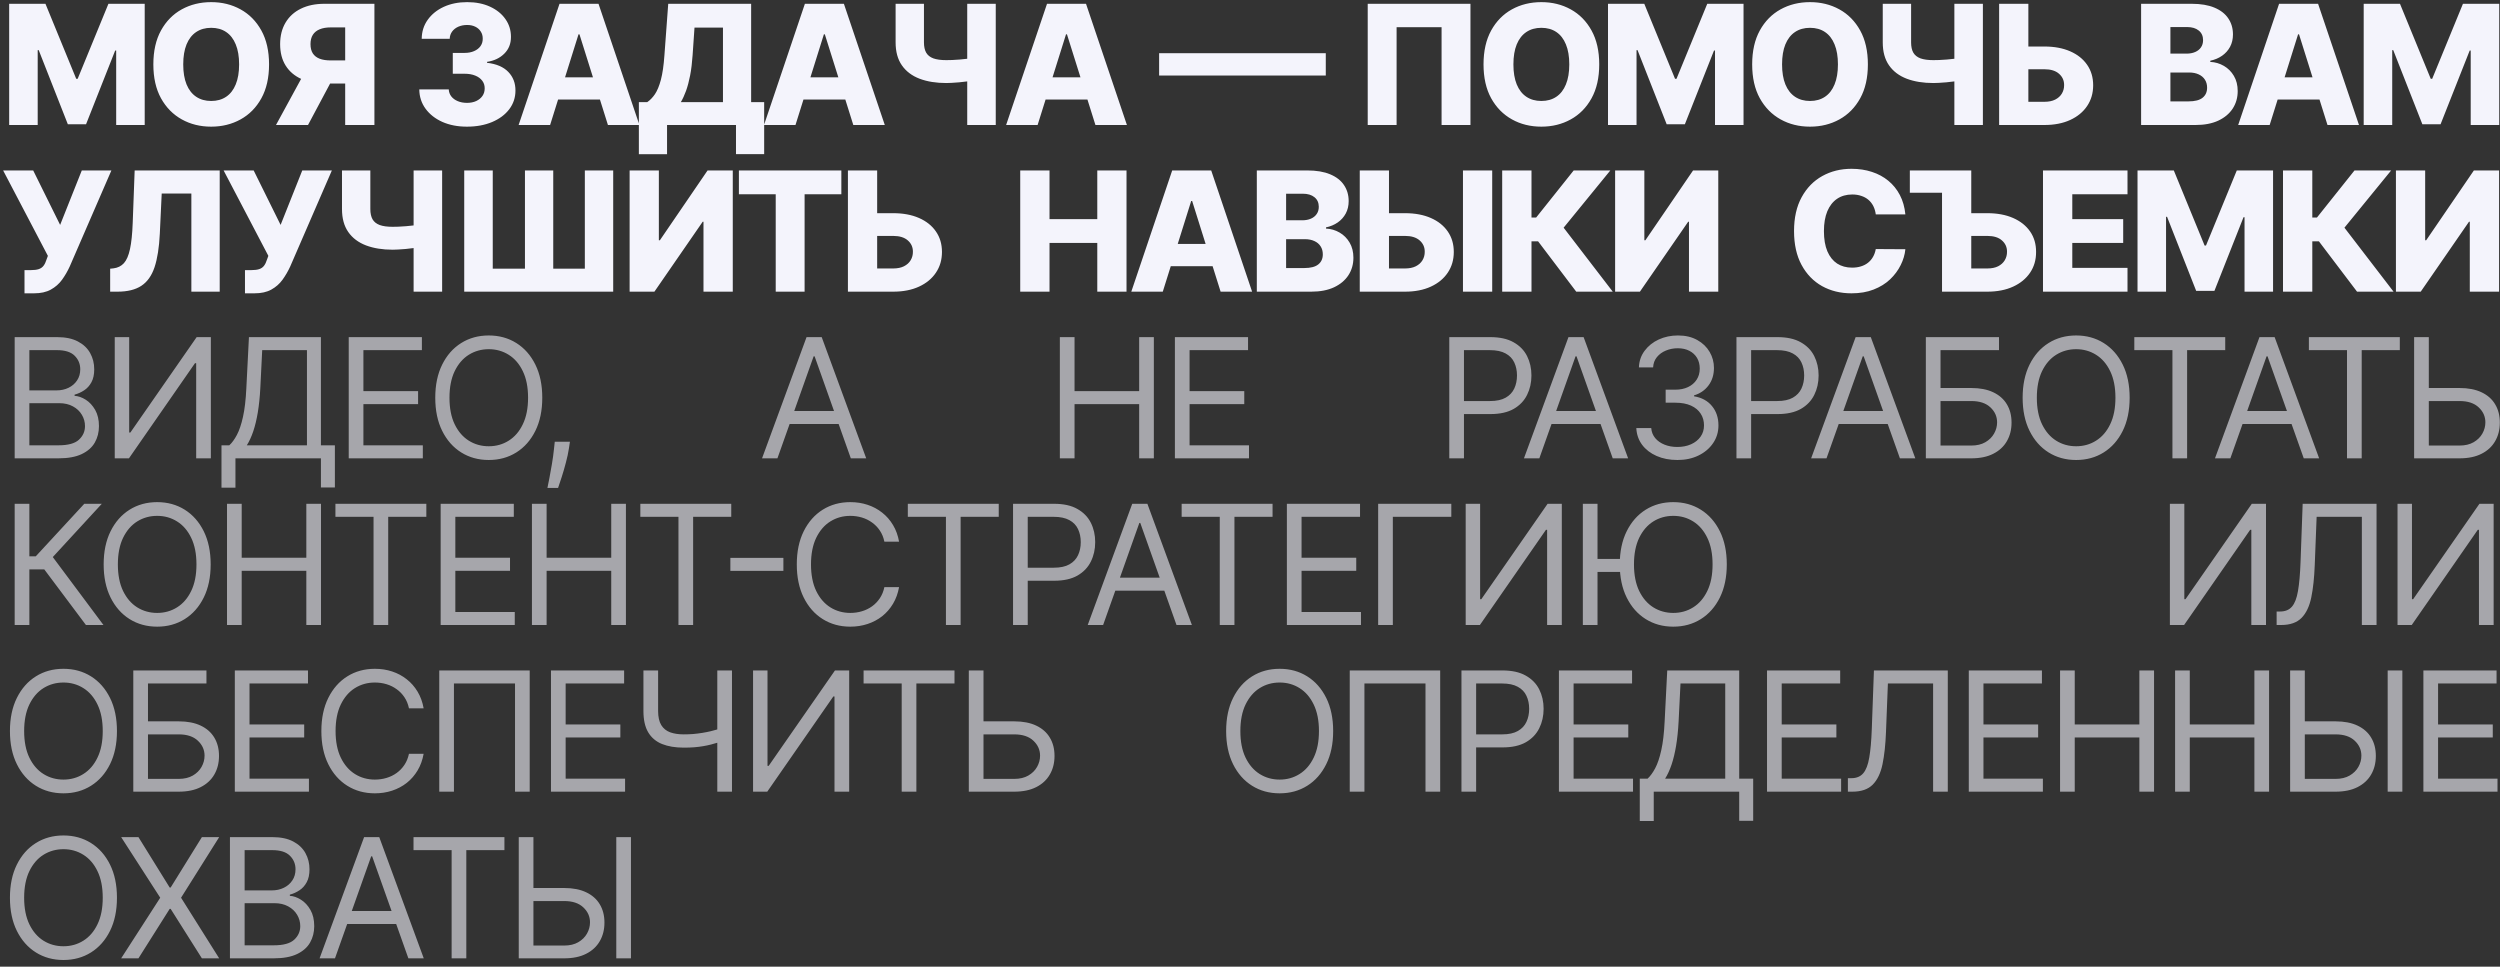 <?xml version="1.0" encoding="UTF-8"?> <svg xmlns="http://www.w3.org/2000/svg" width="300" height="116" viewBox="0 0 300 116" fill="none"><rect x="0" y="0" width="300" height="116" fill="#333333" stroke="none"/><path d="M1.101 0.455H5.455L9.148 9.46H9.318L13.011 0.455H17.365V15H13.942V6.065H13.821L10.327 14.908H8.139L4.645 6.016H4.524V15H1.101V0.455ZM32.287 7.727C32.287 9.328 31.979 10.684 31.363 11.797C30.748 12.91 29.914 13.755 28.863 14.332C27.817 14.91 26.643 15.199 25.341 15.199C24.034 15.199 22.857 14.908 21.811 14.325C20.764 13.743 19.933 12.898 19.318 11.79C18.707 10.677 18.402 9.323 18.402 7.727C18.402 6.127 18.707 4.77 19.318 3.658C19.933 2.545 20.764 1.7 21.811 1.122C22.857 0.545 24.034 0.256 25.341 0.256C26.643 0.256 27.817 0.545 28.863 1.122C29.914 1.7 30.748 2.545 31.363 3.658C31.979 4.77 32.287 6.127 32.287 7.727ZM28.693 7.727C28.693 6.78 28.558 5.98 28.288 5.327C28.023 4.673 27.639 4.178 27.137 3.842C26.64 3.506 26.041 3.338 25.341 3.338C24.645 3.338 24.046 3.506 23.544 3.842C23.042 4.178 22.656 4.673 22.386 5.327C22.121 5.98 21.988 6.78 21.988 7.727C21.988 8.674 22.121 9.474 22.386 10.128C22.656 10.781 23.042 11.276 23.544 11.612C24.046 11.948 24.645 12.117 25.341 12.117C26.041 12.117 26.64 11.948 27.137 11.612C27.639 11.276 28.023 10.781 28.288 10.128C28.558 9.474 28.693 8.674 28.693 7.727ZM44.93 15H41.422V3.288H39.689C39.163 3.288 38.72 3.364 38.36 3.516C38.001 3.662 37.726 3.885 37.537 4.183C37.352 4.477 37.26 4.848 37.26 5.298C37.26 5.748 37.352 6.117 37.537 6.406C37.721 6.69 37.993 6.903 38.353 7.045C38.718 7.183 39.161 7.251 39.681 7.251H42.828V10.021H39.035C37.927 10.021 36.966 9.839 36.152 9.474C35.342 9.105 34.717 8.57 34.277 7.869C33.836 7.164 33.616 6.307 33.616 5.298C33.616 4.304 33.832 3.445 34.262 2.72C34.693 1.991 35.306 1.432 36.102 1.044C36.897 0.651 37.84 0.455 38.929 0.455H44.93V15ZM36.741 8.352H40.505L36.961 15H33.119L36.741 8.352ZM56.031 15.199C54.923 15.199 53.941 15.009 53.084 14.631C52.231 14.247 51.559 13.719 51.066 13.047C50.574 12.374 50.323 11.6 50.314 10.724H53.85C53.865 11.042 53.967 11.323 54.156 11.57C54.345 11.811 54.603 12.001 54.93 12.138C55.257 12.275 55.628 12.344 56.045 12.344C56.462 12.344 56.829 12.27 57.146 12.124C57.468 11.972 57.719 11.766 57.899 11.506C58.079 11.241 58.166 10.938 58.162 10.597C58.166 10.256 58.069 9.953 57.87 9.688C57.672 9.422 57.39 9.216 57.025 9.07C56.665 8.923 56.239 8.849 55.747 8.849H54.334V6.349H55.747C56.178 6.349 56.556 6.278 56.883 6.136C57.215 5.994 57.473 5.795 57.657 5.54C57.842 5.279 57.932 4.981 57.927 4.645C57.932 4.318 57.854 4.032 57.693 3.786C57.537 3.535 57.316 3.34 57.032 3.203C56.753 3.066 56.429 2.997 56.059 2.997C55.671 2.997 55.318 3.066 55.001 3.203C54.689 3.34 54.44 3.535 54.255 3.786C54.071 4.036 53.974 4.328 53.964 4.659H50.605C50.614 3.793 50.856 3.03 51.329 2.372C51.803 1.709 52.447 1.191 53.261 0.817C54.08 0.443 55.013 0.256 56.059 0.256C57.101 0.256 58.017 0.438 58.808 0.803C59.599 1.167 60.214 1.664 60.654 2.294C61.095 2.919 61.315 3.627 61.315 4.418C61.32 5.237 61.052 5.911 60.512 6.442C59.977 6.972 59.288 7.299 58.446 7.422V7.536C59.573 7.668 60.422 8.033 60.995 8.629C61.573 9.226 61.859 9.972 61.855 10.867C61.855 11.709 61.606 12.457 61.109 13.111C60.617 13.759 59.93 14.271 59.049 14.645C58.173 15.014 57.167 15.199 56.031 15.199ZM66.013 15H62.234L67.142 0.455H71.822L76.73 15H72.952L69.535 4.119H69.422L66.013 15ZM65.508 9.276H73.406V11.946H65.508V9.276ZM76.664 18.501V12.258H77.665C78.002 12.031 78.309 11.714 78.589 11.307C78.868 10.895 79.107 10.317 79.306 9.574C79.505 8.826 79.647 7.839 79.732 6.612L80.187 0.455H90.137V12.258H91.7V18.494H88.319V15H80.045V18.501H76.664ZM81.7 12.258H86.756V3.31H83.34L83.113 6.612C83.051 7.536 82.952 8.35 82.815 9.055C82.677 9.761 82.514 10.376 82.325 10.902C82.135 11.423 81.927 11.875 81.7 12.258ZM95.458 15H91.68L96.587 0.455H101.268L106.175 15H102.397L98.981 4.119H98.867L95.458 15ZM94.954 9.276H102.852V11.946H94.954V9.276ZM107.473 0.455H110.875V5.085C110.875 5.592 110.963 6.001 111.138 6.314C111.318 6.626 111.604 6.856 111.997 7.003C112.39 7.145 112.909 7.216 113.553 7.216C113.728 7.216 113.96 7.211 114.249 7.202C114.537 7.188 114.84 7.169 115.158 7.145C115.48 7.121 115.778 7.09 116.053 7.053C116.332 7.015 116.55 6.972 116.706 6.925V9.631C116.54 9.683 116.313 9.73 116.024 9.773C115.735 9.815 115.428 9.851 115.101 9.879C114.774 9.908 114.471 9.929 114.192 9.943C113.912 9.957 113.699 9.964 113.553 9.964C112.331 9.964 111.263 9.792 110.349 9.446C109.436 9.096 108.728 8.561 108.226 7.841C107.724 7.121 107.473 6.203 107.473 5.085V0.455ZM116.067 0.455H119.49V15H116.067V0.455ZM124.513 15H120.734L125.642 0.455H130.322L135.23 15H131.452L128.036 4.119H127.922L124.513 15ZM124.009 9.276H131.906V11.946H124.009V9.276ZM159.094 6.385V9.062H139.094V6.385H159.094ZM176.455 0.455V15H172.989V3.267H167.592V15H164.126V0.455H176.455ZM191.908 7.727C191.908 9.328 191.6 10.684 190.984 11.797C190.369 12.91 189.536 13.755 188.484 14.332C187.438 14.91 186.264 15.199 184.962 15.199C183.655 15.199 182.478 14.908 181.432 14.325C180.385 13.743 179.554 12.898 178.939 11.79C178.328 10.677 178.023 9.323 178.023 7.727C178.023 6.127 178.328 4.77 178.939 3.658C179.554 2.545 180.385 1.7 181.432 1.122C182.478 0.545 183.655 0.256 184.962 0.256C186.264 0.256 187.438 0.545 188.484 1.122C189.536 1.7 190.369 2.545 190.984 3.658C191.6 4.77 191.908 6.127 191.908 7.727ZM188.314 7.727C188.314 6.78 188.179 5.98 187.909 5.327C187.644 4.673 187.26 4.178 186.759 3.842C186.261 3.506 185.662 3.338 184.962 3.338C184.266 3.338 183.667 3.506 183.165 3.842C182.663 4.178 182.277 4.673 182.007 5.327C181.742 5.98 181.609 6.78 181.609 7.727C181.609 8.674 181.742 9.474 182.007 10.128C182.277 10.781 182.663 11.276 183.165 11.612C183.667 11.948 184.266 12.117 184.962 12.117C185.662 12.117 186.261 11.948 186.759 11.612C187.26 11.276 187.644 10.781 187.909 10.128C188.179 9.474 188.314 8.674 188.314 7.727ZM192.96 0.455H197.314L201.007 9.46H201.178L204.871 0.455H209.224V15H205.801V6.065H205.68L202.186 14.908H199.999L196.504 6.016H196.384V15H192.96V0.455ZM224.146 7.727C224.146 9.328 223.838 10.684 223.223 11.797C222.607 12.91 221.774 13.755 220.723 14.332C219.676 14.91 218.502 15.199 217.2 15.199C215.893 15.199 214.717 14.908 213.67 14.325C212.624 13.743 211.793 12.898 211.177 11.79C210.566 10.677 210.261 9.323 210.261 7.727C210.261 6.127 210.566 4.77 211.177 3.658C211.793 2.545 212.624 1.7 213.67 1.122C214.717 0.545 215.893 0.256 217.2 0.256C218.502 0.256 219.676 0.545 220.723 1.122C221.774 1.7 222.607 2.545 223.223 3.658C223.838 4.77 224.146 6.127 224.146 7.727ZM220.552 7.727C220.552 6.78 220.417 5.98 220.147 5.327C219.882 4.673 219.499 4.178 218.997 3.842C218.5 3.506 217.901 3.338 217.2 3.338C216.504 3.338 215.905 3.506 215.403 3.842C214.901 4.178 214.515 4.673 214.245 5.327C213.98 5.98 213.848 6.78 213.848 7.727C213.848 8.674 213.98 9.474 214.245 10.128C214.515 10.781 214.901 11.276 215.403 11.612C215.905 11.948 216.504 12.117 217.2 12.117C217.901 12.117 218.5 11.948 218.997 11.612C219.499 11.276 219.882 10.781 220.147 10.128C220.417 9.474 220.552 8.674 220.552 7.727ZM225.93 0.455H229.332V5.085C229.332 5.592 229.42 6.001 229.595 6.314C229.775 6.626 230.061 6.856 230.454 7.003C230.847 7.145 231.366 7.216 232.01 7.216C232.185 7.216 232.417 7.211 232.706 7.202C232.994 7.188 233.297 7.169 233.615 7.145C233.937 7.121 234.235 7.09 234.51 7.053C234.789 7.015 235.007 6.972 235.163 6.925V9.631C234.997 9.683 234.77 9.73 234.481 9.773C234.192 9.815 233.885 9.851 233.558 9.879C233.231 9.908 232.928 9.929 232.649 9.943C232.369 9.957 232.156 9.964 232.01 9.964C230.788 9.964 229.72 9.792 228.806 9.446C227.893 9.096 227.185 8.561 226.683 7.841C226.181 7.121 225.93 6.203 225.93 5.085V0.455ZM234.524 0.455H237.947V15H234.524V0.455ZM242.089 5.582H245.328C246.516 5.582 247.548 5.774 248.424 6.158C249.3 6.541 249.977 7.081 250.456 7.777C250.939 8.473 251.18 9.292 251.18 10.234C251.18 11.177 250.939 12.005 250.456 12.72C249.977 13.435 249.3 13.994 248.424 14.396C247.548 14.799 246.516 15 245.328 15H239.895V0.455H243.403V12.216H245.328C245.839 12.216 246.27 12.128 246.62 11.953C246.975 11.773 247.243 11.532 247.423 11.229C247.608 10.921 247.698 10.58 247.693 10.206C247.698 9.666 247.496 9.216 247.089 8.857C246.682 8.492 246.095 8.31 245.328 8.31H242.089V5.582ZM256.933 15V0.455H262.998C264.087 0.455 264.999 0.608 265.733 0.916C266.471 1.224 267.025 1.655 267.395 2.209C267.769 2.763 267.956 3.404 267.956 4.134C267.956 4.688 267.84 5.182 267.608 5.618C267.376 6.049 267.056 6.406 266.649 6.69C266.242 6.974 265.77 7.173 265.235 7.287V7.429C265.823 7.457 266.365 7.616 266.862 7.905C267.364 8.194 267.766 8.596 268.069 9.112C268.372 9.624 268.524 10.23 268.524 10.93C268.524 11.712 268.325 12.41 267.927 13.026C267.529 13.636 266.954 14.119 266.201 14.474C265.449 14.825 264.535 15 263.46 15H256.933ZM260.449 12.166H262.622C263.384 12.166 263.945 12.022 264.305 11.733C264.67 11.444 264.852 11.042 264.852 10.526C264.852 10.152 264.764 9.83 264.589 9.56C264.414 9.285 264.165 9.074 263.843 8.928C263.521 8.776 263.136 8.7 262.686 8.7H260.449V12.166ZM260.449 6.435H262.395C262.778 6.435 263.119 6.371 263.417 6.243C263.716 6.115 263.948 5.93 264.113 5.689C264.284 5.447 264.369 5.156 264.369 4.815C264.369 4.328 264.196 3.944 263.85 3.665C263.505 3.385 263.038 3.246 262.451 3.246H260.449V6.435ZM272.36 15H268.582L273.49 0.455H278.17L283.078 15H279.299L275.883 4.119H275.77L272.36 15ZM271.856 9.276H279.754V11.946H271.856V9.276ZM283.644 0.455H287.998L291.691 9.46H291.861L295.554 0.455H299.908V15H296.485V6.065H296.364L292.87 14.908H290.682L287.188 6.016H287.067V15H283.644V0.455ZM2.94 35.199V32.415H3.686C4.089 32.415 4.411 32.374 4.652 32.294C4.898 32.209 5.09 32.074 5.227 31.889C5.369 31.704 5.488 31.458 5.582 31.151L5.746 30.703L0.376 20.454H3.984L7.216 26.989L9.815 20.454H13.367L8.366 31.982C8.106 32.55 7.798 33.08 7.443 33.572C7.088 34.06 6.641 34.453 6.101 34.751C5.566 35.05 4.891 35.199 4.077 35.199H2.94ZM13.219 35V32.244L13.617 32.202C14.128 32.14 14.544 31.934 14.867 31.584C15.188 31.229 15.432 30.665 15.598 29.893C15.768 29.117 15.877 28.068 15.925 26.747L16.159 20.454H26.365V35H22.963V23.224H19.405L19.178 28.04C19.097 29.702 18.886 31.044 18.546 32.067C18.204 33.085 17.677 33.828 16.962 34.297C16.251 34.766 15.297 35 14.099 35H13.219ZM29.397 35.199V32.415H30.143C30.546 32.415 30.867 32.374 31.109 32.294C31.355 32.209 31.547 32.074 31.684 31.889C31.826 31.704 31.945 31.458 32.039 31.151L32.203 30.703L26.834 20.454H30.441L33.673 26.989L36.272 20.454H39.824L34.824 31.982C34.563 32.55 34.255 33.08 33.9 33.572C33.545 34.06 33.098 34.453 32.558 34.751C32.023 35.05 31.348 35.199 30.534 35.199H29.397ZM41.039 20.454H44.441V25.085C44.441 25.592 44.529 26.001 44.704 26.314C44.884 26.626 45.171 26.856 45.564 27.003C45.957 27.145 46.475 27.216 47.119 27.216C47.294 27.216 47.526 27.211 47.815 27.202C48.104 27.188 48.407 27.169 48.724 27.145C49.046 27.121 49.344 27.09 49.619 27.053C49.898 27.015 50.116 26.972 50.272 26.925V29.631C50.107 29.683 49.879 29.73 49.591 29.773C49.302 29.815 48.994 29.851 48.667 29.879C48.341 29.908 48.038 29.929 47.758 29.943C47.479 29.957 47.266 29.965 47.119 29.965C45.897 29.965 44.83 29.792 43.916 29.446C43.002 29.096 42.294 28.561 41.792 27.841C41.29 27.121 41.039 26.203 41.039 25.085V20.454ZM49.633 20.454H53.056V35H49.633V20.454ZM55.707 20.454H59.13V32.244H62.994V20.454H66.389V32.244H70.181V20.454H73.584V35H55.707V20.454ZM75.554 20.454H79.062V28.835H79.183L84.908 20.454H87.933V35H84.418V26.605H84.325L78.53 35H75.554V20.454ZM88.668 23.31V20.454H100.962V23.31H96.552V35H93.086V23.31H88.668ZM103.945 25.582H107.183C108.372 25.582 109.404 25.774 110.28 26.158C111.156 26.541 111.833 27.081 112.311 27.777C112.794 28.473 113.036 29.292 113.036 30.234C113.036 31.177 112.794 32.005 112.311 32.72C111.833 33.435 111.156 33.994 110.28 34.396C109.404 34.799 108.372 35 107.183 35H101.75V20.454H105.259V32.216H107.183C107.695 32.216 108.125 32.128 108.476 31.953C108.831 31.773 109.098 31.532 109.278 31.229C109.463 30.921 109.553 30.58 109.548 30.206C109.553 29.666 109.352 29.216 108.945 28.857C108.537 28.492 107.95 28.31 107.183 28.31H103.945V25.582ZM122.427 35V20.454H125.943V26.293H131.674V20.454H135.183V35H131.674V29.155H125.943V35H122.427ZM139.534 35H135.756L140.664 20.454H145.344L150.252 35H146.473L143.057 24.119H142.943L139.534 35ZM139.03 29.276H146.928V31.946H139.03V29.276ZM150.818 35V20.454H156.883C157.972 20.454 158.883 20.608 159.617 20.916C160.356 21.224 160.91 21.655 161.279 22.209C161.653 22.763 161.84 23.404 161.84 24.134C161.84 24.688 161.724 25.182 161.492 25.618C161.26 26.049 160.941 26.406 160.534 26.69C160.126 26.974 159.655 27.173 159.12 27.287V27.429C159.707 27.457 160.249 27.616 160.747 27.905C161.249 28.194 161.651 28.596 161.954 29.112C162.257 29.624 162.409 30.23 162.409 30.93C162.409 31.712 162.21 32.41 161.812 33.026C161.414 33.636 160.839 34.119 160.086 34.474C159.333 34.825 158.419 35 157.345 35H150.818ZM154.333 32.166H156.507C157.269 32.166 157.83 32.022 158.19 31.733C158.554 31.444 158.737 31.042 158.737 30.526C158.737 30.151 158.649 29.829 158.474 29.56C158.299 29.285 158.05 29.074 157.728 28.928C157.406 28.776 157.02 28.7 156.57 28.7H154.333V32.166ZM154.333 26.435H156.279C156.663 26.435 157.004 26.371 157.302 26.243C157.6 26.115 157.832 25.93 157.998 25.689C158.169 25.447 158.254 25.156 158.254 24.815C158.254 24.328 158.081 23.944 157.735 23.665C157.39 23.385 156.923 23.246 156.336 23.246H154.333V26.435ZM165.365 25.582H168.603C169.792 25.582 170.824 25.774 171.7 26.158C172.576 26.541 173.253 27.081 173.731 27.777C174.214 28.473 174.455 29.292 174.455 30.234C174.455 31.177 174.214 32.005 173.731 32.72C173.253 33.435 172.576 33.994 171.7 34.396C170.824 34.799 169.792 35 168.603 35H163.17V20.454H166.678V32.216H168.603C169.115 32.216 169.545 32.128 169.896 31.953C170.251 31.773 170.518 31.532 170.698 31.229C170.883 30.921 170.973 30.58 170.968 30.206C170.973 29.666 170.772 29.216 170.365 28.857C169.957 28.492 169.37 28.31 168.603 28.31H165.365V25.582ZM179.065 20.454V35H175.556V20.454H179.065ZM189.148 35L184.574 28.963H183.779V35H180.263V20.454H183.779V26.101H184.34L188.843 20.454H193.239L187.635 27.322L193.53 35H189.148ZM193.814 20.454H197.322V28.835H197.443L203.167 20.454H206.193V35H202.677V26.605H202.585L196.79 35H193.814V20.454ZM228.644 25.724H225.093C225.045 25.36 224.948 25.031 224.801 24.737C224.655 24.444 224.461 24.193 224.219 23.984C223.978 23.776 223.691 23.617 223.36 23.509C223.033 23.395 222.671 23.338 222.273 23.338C221.568 23.338 220.959 23.511 220.448 23.857C219.941 24.202 219.551 24.702 219.276 25.355C219.006 26.009 218.871 26.799 218.871 27.727C218.871 28.693 219.008 29.503 219.283 30.156C219.562 30.805 219.953 31.295 220.455 31.626C220.962 31.953 221.56 32.117 222.252 32.117C222.64 32.117 222.993 32.067 223.31 31.967C223.632 31.868 223.914 31.724 224.155 31.534C224.401 31.34 224.603 31.106 224.759 30.831C224.92 30.552 225.031 30.237 225.093 29.886L228.644 29.908C228.582 30.552 228.395 31.186 228.083 31.811C227.775 32.436 227.351 33.007 226.811 33.523C226.272 34.034 225.614 34.441 224.837 34.744C224.065 35.047 223.18 35.199 222.181 35.199C220.864 35.199 219.685 34.91 218.644 34.332C217.607 33.75 216.788 32.903 216.186 31.79C215.585 30.677 215.284 29.323 215.284 27.727C215.284 26.127 215.59 24.77 216.201 23.658C216.811 22.545 217.638 21.7 218.679 21.122C219.721 20.544 220.888 20.256 222.181 20.256C223.061 20.256 223.876 20.379 224.624 20.625C225.372 20.866 226.03 21.222 226.598 21.69C227.167 22.154 227.628 22.725 227.983 23.402C228.338 24.079 228.559 24.853 228.644 25.724ZM229.18 23.132V20.454H234.719V23.132H229.18ZM235.238 25.582H238.477C239.665 25.582 240.697 25.774 241.573 26.158C242.449 26.541 243.129 27.081 243.612 27.777C244.094 28.473 244.334 29.292 244.329 30.234C244.334 31.177 244.094 32.005 243.612 32.72C243.129 33.435 242.449 33.994 241.573 34.396C240.697 34.799 239.665 35 238.477 35H233.043V20.454H236.552V32.216H238.477C238.993 32.216 239.426 32.128 239.776 31.953C240.127 31.773 240.392 31.532 240.572 31.229C240.756 30.921 240.846 30.58 240.842 30.206C240.846 29.666 240.645 29.216 240.238 28.857C239.835 28.492 239.248 28.31 238.477 28.31H235.238V25.582ZM245.159 35V20.454H255.301V23.31H248.675V26.293H254.783V29.155H248.675V32.145H255.301V35H245.159ZM256.503 20.454H260.857L264.55 29.46H264.721L268.414 20.454H272.767V35H269.344V26.065H269.223L265.729 34.908H263.542L260.047 26.016H259.926V35H256.503V20.454ZM282.845 35L278.271 28.963H277.476V35H273.96V20.454H277.476V26.101H278.037L282.54 20.454H286.936L281.332 27.322L287.227 35H282.845ZM287.511 20.454H291.02V28.835H291.14L296.865 20.454H299.89V35H296.375V26.605H296.282L290.487 35H287.511V20.454Z" fill="#F4F4FC"></path><path d="M1.761 55V40.455H6.847C7.86 40.455 8.696 40.63 9.354 40.98C10.012 41.326 10.502 41.792 10.824 42.379C11.146 42.962 11.307 43.608 11.307 44.318C11.307 44.943 11.195 45.459 10.973 45.867C10.755 46.274 10.466 46.596 10.107 46.832C9.751 47.069 9.366 47.244 8.949 47.358V47.5C9.394 47.528 9.841 47.685 10.291 47.969C10.741 48.253 11.117 48.66 11.421 49.19C11.723 49.721 11.875 50.369 11.875 51.136C11.875 51.865 11.709 52.521 11.378 53.104C11.046 53.686 10.523 54.148 9.808 54.489C9.093 54.83 8.163 55 7.017 55H1.761ZM3.523 53.438H7.017C8.168 53.438 8.984 53.215 9.467 52.77C9.955 52.32 10.199 51.776 10.199 51.136C10.199 50.644 10.073 50.189 9.822 49.773C9.572 49.351 9.214 49.015 8.75 48.764C8.286 48.508 7.737 48.381 7.102 48.381H3.523V53.438ZM3.523 46.847H6.79C7.32 46.847 7.798 46.742 8.224 46.534C8.655 46.326 8.996 46.032 9.247 45.653C9.503 45.275 9.631 44.83 9.631 44.318C9.631 43.679 9.408 43.137 8.963 42.692C8.518 42.242 7.812 42.017 6.847 42.017H3.523V46.847ZM13.769 40.455H15.502V51.903H15.644L23.599 40.455H25.303V55H23.542V43.58H23.4L15.474 55H13.769V40.455ZM26.578 58.523V53.438H27.515C27.837 53.144 28.14 52.73 28.424 52.195C28.713 51.655 28.957 50.935 29.156 50.035C29.36 49.131 29.494 47.983 29.561 46.591L29.873 40.455H38.51V53.438H40.186V58.494H38.51V55H28.254V58.523H26.578ZM29.617 53.438H36.834V42.017H31.464L31.237 46.591C31.18 47.651 31.081 48.613 30.939 49.474C30.797 50.331 30.614 51.091 30.392 51.754C30.169 52.412 29.911 52.974 29.617 53.438ZM41.847 55V40.455H50.626V42.017H43.609V46.932H50.171V48.494H43.609V53.438H50.739V55H41.847ZM65.073 47.727C65.073 49.261 64.796 50.587 64.242 51.705C63.688 52.822 62.928 53.684 61.962 54.29C60.996 54.896 59.893 55.199 58.653 55.199C57.412 55.199 56.309 54.896 55.343 54.29C54.377 53.684 53.617 52.822 53.063 51.705C52.509 50.587 52.232 49.261 52.232 47.727C52.232 46.193 52.509 44.867 53.063 43.75C53.617 42.633 54.377 41.771 55.343 41.165C56.309 40.559 57.412 40.256 58.653 40.256C59.893 40.256 60.996 40.559 61.962 41.165C62.928 41.771 63.688 42.633 64.242 43.75C64.796 44.867 65.073 46.193 65.073 47.727ZM63.369 47.727C63.369 46.468 63.158 45.405 62.736 44.538C62.32 43.672 61.754 43.016 61.039 42.571C60.329 42.126 59.533 41.903 58.653 41.903C57.772 41.903 56.974 42.126 56.259 42.571C55.549 43.016 54.983 43.672 54.562 44.538C54.145 45.405 53.937 46.468 53.937 47.727C53.937 48.987 54.145 50.05 54.562 50.916C54.983 51.783 55.549 52.438 56.259 52.883C56.974 53.329 57.772 53.551 58.653 53.551C59.533 53.551 60.329 53.329 61.039 52.883C61.754 52.438 62.32 51.783 62.736 50.916C63.158 50.05 63.369 48.987 63.369 47.727ZM68.39 53.011L68.276 53.778C68.195 54.318 68.072 54.896 67.907 55.511C67.746 56.127 67.578 56.707 67.402 57.251C67.227 57.796 67.083 58.229 66.969 58.551H65.691C65.752 58.248 65.833 57.848 65.932 57.351C66.032 56.854 66.131 56.297 66.231 55.682C66.335 55.071 66.42 54.446 66.486 53.807L66.571 53.011H68.39ZM93.291 55H91.445L96.786 40.455H98.604L103.945 55H102.098L97.752 42.756H97.638L93.291 55ZM93.973 49.318H101.417V50.881H93.973V49.318ZM127.183 55V40.455H128.945V46.932H136.7V40.455H138.462V55H136.7V48.494H128.945V55H127.183ZM140.988 55V40.455H149.766V42.017H142.749V46.932H149.312V48.494H142.749V53.438H149.88V55H140.988ZM173.914 55V40.455H178.828C179.97 40.455 180.902 40.66 181.627 41.072C182.356 41.48 182.896 42.031 183.246 42.727C183.596 43.423 183.772 44.2 183.772 45.057C183.772 45.914 183.596 46.693 183.246 47.394C182.9 48.094 182.365 48.653 181.641 49.07C180.917 49.481 179.989 49.688 178.857 49.688H175.334V48.125H178.8C179.581 48.125 180.209 47.99 180.682 47.72C181.156 47.45 181.499 47.086 181.712 46.626C181.93 46.162 182.039 45.639 182.039 45.057C182.039 44.474 181.93 43.954 181.712 43.494C181.499 43.035 181.153 42.675 180.675 42.415C180.197 42.15 179.562 42.017 178.772 42.017H175.675V55H173.914ZM184.721 55H182.875L188.216 40.455H190.034L195.375 55H193.528L189.181 42.756H189.068L184.721 55ZM185.403 49.318H192.846V50.881H185.403V49.318ZM201.299 55.199C200.362 55.199 199.526 55.038 198.792 54.716C198.063 54.394 197.483 53.947 197.052 53.374C196.626 52.796 196.394 52.126 196.356 51.364H198.146C198.184 51.832 198.345 52.237 198.629 52.578C198.913 52.914 199.285 53.175 199.744 53.359C200.203 53.544 200.712 53.636 201.271 53.636C201.896 53.636 202.45 53.528 202.933 53.31C203.416 53.092 203.795 52.789 204.069 52.401C204.344 52.012 204.481 51.562 204.481 51.051C204.481 50.516 204.349 50.045 204.083 49.638C203.818 49.226 203.43 48.904 202.919 48.672C202.407 48.44 201.782 48.324 201.044 48.324H199.879V46.761H201.044C201.621 46.761 202.128 46.657 202.564 46.449C203.004 46.24 203.347 45.947 203.593 45.568C203.844 45.189 203.97 44.744 203.97 44.233C203.97 43.74 203.861 43.312 203.643 42.947C203.425 42.583 203.118 42.299 202.72 42.095C202.327 41.892 201.863 41.79 201.328 41.79C200.826 41.79 200.352 41.882 199.907 42.067C199.467 42.247 199.107 42.51 198.828 42.855C198.548 43.196 198.397 43.608 198.373 44.091H196.669C196.697 43.329 196.927 42.661 197.358 42.088C197.788 41.51 198.352 41.061 199.048 40.739C199.749 40.417 200.518 40.256 201.356 40.256C202.256 40.256 203.028 40.438 203.672 40.803C204.315 41.162 204.81 41.638 205.156 42.23C205.502 42.822 205.674 43.461 205.674 44.148C205.674 44.967 205.459 45.665 205.028 46.243C204.602 46.821 204.022 47.221 203.288 47.443V47.557C204.207 47.708 204.924 48.099 205.44 48.729C205.956 49.354 206.214 50.128 206.214 51.051C206.214 51.842 205.999 52.552 205.568 53.182C205.142 53.807 204.559 54.299 203.821 54.659C203.082 55.019 202.242 55.199 201.299 55.199ZM208.375 55V40.455H213.289C214.431 40.455 215.363 40.66 216.088 41.072C216.817 41.48 217.357 42.031 217.707 42.727C218.057 43.423 218.233 44.2 218.233 45.057C218.233 45.914 218.057 46.693 217.707 47.394C217.361 48.094 216.826 48.653 216.102 49.07C215.377 49.481 214.449 49.688 213.318 49.688H209.795V48.125H213.261C214.042 48.125 214.67 47.99 215.143 47.72C215.617 47.45 215.96 47.086 216.173 46.626C216.391 46.162 216.5 45.639 216.5 45.057C216.5 44.474 216.391 43.954 216.173 43.494C215.96 43.035 215.614 42.675 215.136 42.415C214.658 42.15 214.023 42.017 213.233 42.017H210.136V55H208.375ZM219.182 55H217.336L222.676 40.455H224.495L229.836 55H227.989L223.642 42.756H223.529L219.182 55ZM219.864 49.318H227.307V50.881H219.864V49.318ZM231.101 55V40.455H239.88V42.017H232.863V46.562H236.556C237.597 46.562 238.476 46.733 239.191 47.074C239.91 47.415 240.455 47.895 240.824 48.516C241.198 49.136 241.385 49.867 241.385 50.71C241.385 51.553 241.198 52.296 240.824 52.94C240.455 53.584 239.91 54.089 239.191 54.453C238.476 54.818 237.597 55 236.556 55H231.101ZM232.863 53.466H236.556C237.219 53.466 237.78 53.333 238.239 53.068C238.703 52.798 239.053 52.453 239.29 52.031C239.532 51.605 239.652 51.155 239.652 50.682C239.652 49.986 239.385 49.387 238.85 48.885C238.315 48.378 237.55 48.125 236.556 48.125H232.863V53.466ZM255.558 47.727C255.558 49.261 255.281 50.587 254.727 51.705C254.173 52.822 253.413 53.684 252.447 54.29C251.481 54.896 250.378 55.199 249.137 55.199C247.897 55.199 246.793 54.896 245.827 54.29C244.862 53.684 244.102 52.822 243.548 51.705C242.994 50.587 242.717 49.261 242.717 47.727C242.717 46.193 242.994 44.867 243.548 43.75C244.102 42.633 244.862 41.771 245.827 41.165C246.793 40.559 247.897 40.256 249.137 40.256C250.378 40.256 251.481 40.559 252.447 41.165C253.413 41.771 254.173 42.633 254.727 43.75C255.281 44.867 255.558 46.193 255.558 47.727ZM253.853 47.727C253.853 46.468 253.642 45.405 253.221 44.538C252.804 43.672 252.238 43.016 251.523 42.571C250.813 42.126 250.018 41.903 249.137 41.903C248.256 41.903 247.459 42.126 246.744 42.571C246.033 43.016 245.468 43.672 245.046 44.538C244.629 45.405 244.421 46.468 244.421 47.727C244.421 48.987 244.629 50.05 245.046 50.916C245.468 51.783 246.033 52.438 246.744 52.883C247.459 53.329 248.256 53.551 249.137 53.551C250.018 53.551 250.813 53.329 251.523 52.883C252.238 52.438 252.804 51.783 253.221 50.916C253.642 50.05 253.853 48.987 253.853 47.727ZM256.118 42.017V40.455H267.027V42.017H262.453V55H260.692V42.017H256.118ZM267.643 55H265.797L271.137 40.455H272.956L278.297 55H276.45L272.103 42.756H271.99L267.643 55ZM268.325 49.318H275.768V50.881H268.325V49.318ZM277.067 42.017V40.455H287.977V42.017H283.403V55H281.641V42.017H277.067ZM291.002 46.562H295.15C296.191 46.562 297.069 46.733 297.784 47.074C298.504 47.415 299.049 47.895 299.418 48.516C299.792 49.136 299.979 49.867 299.979 50.71C299.979 51.553 299.792 52.296 299.418 52.94C299.049 53.584 298.504 54.089 297.784 54.453C297.069 54.818 296.191 55 295.15 55H289.695V40.455H291.456V53.466H295.15C295.812 53.466 296.373 53.333 296.833 53.068C297.297 52.798 297.647 52.453 297.884 52.031C298.125 51.605 298.246 51.155 298.246 50.682C298.246 49.986 297.979 49.387 297.444 48.885C296.908 48.378 296.144 48.125 295.15 48.125H291.002V46.562ZM10.312 75L5.312 68.324H3.523V75H1.761V60.455H3.523V66.761H4.29L10.114 60.455H12.216L6.335 66.847L12.415 75H10.312ZM25.28 67.727C25.28 69.261 25.003 70.587 24.449 71.704C23.895 72.822 23.135 73.684 22.169 74.29C21.203 74.896 20.1 75.199 18.86 75.199C17.619 75.199 16.516 74.896 15.55 74.29C14.584 73.684 13.824 72.822 13.27 71.704C12.716 70.587 12.439 69.261 12.439 67.727C12.439 66.193 12.716 64.867 13.27 63.75C13.824 62.633 14.584 61.771 15.55 61.165C16.516 60.559 17.619 60.256 18.86 60.256C20.1 60.256 21.203 60.559 22.169 61.165C23.135 61.771 23.895 62.633 24.449 63.75C25.003 64.867 25.28 66.193 25.28 67.727ZM23.576 67.727C23.576 66.468 23.365 65.405 22.944 64.538C22.527 63.672 21.961 63.016 21.246 62.571C20.536 62.126 19.74 61.903 18.86 61.903C17.979 61.903 17.181 62.126 16.466 62.571C15.756 63.016 15.19 63.672 14.769 64.538C14.352 65.405 14.144 66.468 14.144 67.727C14.144 68.987 14.352 70.05 14.769 70.916C15.19 71.783 15.756 72.438 16.466 72.883C17.181 73.329 17.979 73.551 18.86 73.551C19.74 73.551 20.536 73.329 21.246 72.883C21.961 72.438 22.527 71.783 22.944 70.916C23.365 70.05 23.576 68.987 23.576 67.727ZM27.242 75V60.455H29.003V66.932H36.759V60.455H38.52V75H36.759V68.494H29.003V75H27.242ZM40.251 62.017V60.455H51.16V62.017H46.586V75H44.825V62.017H40.251ZM52.879 75V60.455H61.657V62.017H54.64V66.932H61.202V68.494H54.64V73.438H61.771V75H52.879ZM63.832 75V60.455H65.593V66.932H73.349V60.455H75.11V75H73.349V68.494H65.593V75H63.832ZM76.841 62.017V60.455H87.75V62.017H83.176V75H81.415V62.017H76.841ZM94.007 66.946V68.508H87.643V66.946H94.007ZM107.888 65H106.126C106.022 64.493 105.84 64.048 105.58 63.665C105.324 63.281 105.011 62.959 104.642 62.699C104.277 62.434 103.873 62.235 103.428 62.102C102.982 61.97 102.518 61.903 102.036 61.903C101.155 61.903 100.357 62.126 99.642 62.571C98.932 63.016 98.366 63.672 97.945 64.538C97.528 65.405 97.32 66.468 97.32 67.727C97.32 68.987 97.528 70.05 97.945 70.916C98.366 71.783 98.932 72.438 99.642 72.883C100.357 73.329 101.155 73.551 102.036 73.551C102.518 73.551 102.982 73.485 103.428 73.352C103.873 73.22 104.277 73.023 104.642 72.763C105.011 72.498 105.324 72.173 105.58 71.79C105.84 71.401 106.022 70.956 106.126 70.454H107.888C107.755 71.198 107.514 71.863 107.163 72.45C106.813 73.037 106.377 73.537 105.857 73.949C105.336 74.356 104.751 74.666 104.102 74.879C103.458 75.092 102.769 75.199 102.036 75.199C100.795 75.199 99.692 74.896 98.726 74.29C97.76 73.684 97 72.822 96.446 71.704C95.892 70.587 95.615 69.261 95.615 67.727C95.615 66.193 95.892 64.867 96.446 63.75C97 62.633 97.76 61.771 98.726 61.165C99.692 60.559 100.795 60.256 102.036 60.256C102.769 60.256 103.458 60.362 104.102 60.575C104.751 60.788 105.336 61.101 105.857 61.513C106.377 61.92 106.813 62.417 107.163 63.004C107.514 63.587 107.755 64.252 107.888 65ZM108.939 62.017V60.455H119.848V62.017H115.274V75H113.512V62.017H108.939ZM121.566 75V60.455H126.481C127.622 60.455 128.555 60.66 129.279 61.072C130.008 61.48 130.548 62.031 130.898 62.727C131.249 63.423 131.424 64.2 131.424 65.057C131.424 65.914 131.249 66.693 130.898 67.394C130.553 68.094 130.018 68.653 129.293 69.07C128.569 69.481 127.641 69.688 126.509 69.688H122.987V68.125H126.452C127.234 68.125 127.861 67.99 128.335 67.72C128.808 67.45 129.151 67.086 129.364 66.626C129.582 66.162 129.691 65.639 129.691 65.057C129.691 64.474 129.582 63.954 129.364 63.494C129.151 63.035 128.806 62.675 128.327 62.415C127.849 62.15 127.215 62.017 126.424 62.017H123.327V75H121.566ZM132.374 75H130.527L135.868 60.455H137.686L143.027 75H141.18L136.834 62.756H136.72L132.374 75ZM133.055 69.318H140.499V70.881H133.055V69.318ZM141.798 62.017V60.455H152.707V62.017H148.133V75H146.372V62.017H141.798ZM154.425 75V60.455H163.204V62.017H156.187V66.932H162.749V68.494H156.187V73.438H163.317V75H154.425ZM174.157 60.455V62.017H167.14V75H165.379V60.455H174.157ZM175.882 60.455H177.615V71.903H177.757L185.712 60.455H187.417V75H185.655V63.58H185.513L177.587 75H175.882V60.455ZM191.702 60.455V75H189.941V60.455H191.702ZM194.877 67.074V68.636H190.424V67.074H194.877ZM207.214 67.727C207.214 69.261 206.937 70.587 206.383 71.704C205.829 72.822 205.069 73.684 204.103 74.29C203.137 74.896 202.034 75.199 200.793 75.199C199.553 75.199 198.45 74.896 197.484 74.29C196.518 73.684 195.758 72.822 195.204 71.704C194.65 70.587 194.373 69.261 194.373 67.727C194.373 66.193 194.65 64.867 195.204 63.75C195.758 62.633 196.518 61.771 197.484 61.165C198.45 60.559 199.553 60.256 200.793 60.256C202.034 60.256 203.137 60.559 204.103 61.165C205.069 61.771 205.829 62.633 206.383 63.75C206.937 64.867 207.214 66.193 207.214 67.727ZM205.509 67.727C205.509 66.468 205.299 65.405 204.877 64.538C204.46 63.672 203.895 63.016 203.18 62.571C202.469 62.126 201.674 61.903 200.793 61.903C199.913 61.903 199.115 62.126 198.4 62.571C197.69 63.016 197.124 63.672 196.702 64.538C196.286 65.405 196.077 66.468 196.077 67.727C196.077 68.987 196.286 70.05 196.702 70.916C197.124 71.783 197.69 72.438 198.4 72.883C199.115 73.329 199.913 73.551 200.793 73.551C201.674 73.551 202.469 73.329 203.18 72.883C203.895 72.438 204.46 71.783 204.877 70.916C205.299 70.05 205.509 68.987 205.509 67.727ZM260.386 60.455H262.119V71.903H262.261L270.216 60.455H271.92V75H270.159V63.58H270.017L262.091 75H260.386V60.455ZM273.195 75V73.381H273.621C274.227 73.381 274.698 73.187 275.034 72.798C275.371 72.41 275.612 71.783 275.759 70.916C275.91 70.05 276.012 68.901 276.064 67.472L276.32 60.455H285.184V75H283.422V62.017H277.996L277.769 67.812C277.712 69.337 277.572 70.635 277.35 71.704C277.127 72.775 276.737 73.591 276.178 74.155C275.619 74.718 274.805 75 273.735 75H273.195ZM287.703 60.455H289.436V71.903H289.578L297.532 60.455H299.237V75H297.475V63.58H297.333L289.407 75H287.703V60.455ZM14.034 87.727C14.034 89.261 13.757 90.587 13.203 91.704C12.649 92.822 11.889 93.684 10.923 94.29C9.957 94.896 8.854 95.199 7.614 95.199C6.373 95.199 5.27 94.896 4.304 94.29C3.338 93.684 2.578 92.822 2.024 91.704C1.47 90.587 1.193 89.261 1.193 87.727C1.193 86.193 1.47 84.867 2.024 83.75C2.578 82.633 3.338 81.771 4.304 81.165C5.27 80.559 6.373 80.256 7.614 80.256C8.854 80.256 9.957 80.559 10.923 81.165C11.889 81.771 12.649 82.633 13.203 83.75C13.757 84.867 14.034 86.193 14.034 87.727ZM12.329 87.727C12.329 86.468 12.119 85.405 11.697 84.538C11.281 83.672 10.715 83.016 10 82.571C9.29 82.126 8.494 81.903 7.614 81.903C6.733 81.903 5.935 82.126 5.22 82.571C4.51 83.016 3.944 83.672 3.523 84.538C3.106 85.405 2.898 86.468 2.898 87.727C2.898 88.987 3.106 90.05 3.523 90.916C3.944 91.783 4.51 92.438 5.22 92.883C5.935 93.329 6.733 93.551 7.614 93.551C8.494 93.551 9.29 93.329 10 92.883C10.715 92.438 11.281 91.783 11.697 90.916C12.119 90.05 12.329 88.987 12.329 87.727ZM15.996 95V80.454H24.774V82.017H17.757V86.562H21.45C22.492 86.562 23.37 86.733 24.085 87.074C24.805 87.415 25.349 87.895 25.719 88.516C26.093 89.136 26.28 89.867 26.28 90.71C26.28 91.553 26.093 92.296 25.719 92.94C25.349 93.584 24.805 94.088 24.085 94.453C23.37 94.818 22.492 95 21.45 95H15.996ZM17.757 93.466H21.45C22.113 93.466 22.674 93.333 23.134 93.068C23.598 92.798 23.948 92.453 24.185 92.031C24.426 91.605 24.547 91.155 24.547 90.682C24.547 89.986 24.279 89.387 23.744 88.885C23.209 88.378 22.445 88.125 21.45 88.125H17.757V93.466ZM28.179 95V80.454H36.958V82.017H29.941V86.932H36.503V88.494H29.941V93.438H37.071V95H28.179ZM50.837 85H49.076C48.971 84.493 48.789 84.048 48.529 83.665C48.273 83.281 47.961 82.959 47.591 82.699C47.227 82.434 46.822 82.235 46.377 82.102C45.932 81.97 45.468 81.903 44.985 81.903C44.104 81.903 43.306 82.126 42.591 82.571C41.881 83.016 41.315 83.672 40.894 84.538C40.477 85.405 40.269 86.468 40.269 87.727C40.269 88.987 40.477 90.05 40.894 90.916C41.315 91.783 41.881 92.438 42.591 92.883C43.306 93.329 44.104 93.551 44.985 93.551C45.468 93.551 45.932 93.485 46.377 93.352C46.822 93.22 47.227 93.023 47.591 92.763C47.961 92.498 48.273 92.173 48.529 91.79C48.789 91.401 48.971 90.956 49.076 90.454H50.837C50.704 91.198 50.463 91.863 50.113 92.45C49.762 93.037 49.327 93.537 48.806 93.949C48.285 94.356 47.7 94.666 47.051 94.879C46.408 95.092 45.719 95.199 44.985 95.199C43.744 95.199 42.641 94.896 41.675 94.29C40.709 93.684 39.949 92.822 39.395 91.704C38.841 90.587 38.564 89.261 38.564 87.727C38.564 86.193 38.841 84.867 39.395 83.75C39.949 82.633 40.709 81.771 41.675 81.165C42.641 80.559 43.744 80.256 44.985 80.256C45.719 80.256 46.408 80.362 47.051 80.575C47.7 80.788 48.285 81.101 48.806 81.513C49.327 81.92 49.762 82.417 50.113 83.004C50.463 83.587 50.704 84.252 50.837 85ZM63.564 80.454V95H61.803V82.017H54.473V95H52.712V80.454H63.564ZM66.117 95V80.454H74.895V82.017H67.878V86.932H74.441V88.494H67.878V93.438H75.009V95H66.117ZM77.212 80.454H78.973V85.312C78.973 86.032 79.099 86.598 79.35 87.01C79.601 87.417 79.956 87.706 80.415 87.876C80.874 88.042 81.416 88.125 82.041 88.125C82.434 88.125 82.816 88.111 83.185 88.082C83.554 88.049 83.914 88.004 84.265 87.947C84.62 87.891 84.965 87.822 85.302 87.742C85.642 87.661 85.976 87.571 86.303 87.472V89.062C85.986 89.162 85.671 89.252 85.358 89.332C85.05 89.413 84.729 89.481 84.392 89.538C84.061 89.595 83.704 89.64 83.32 89.673C82.936 89.702 82.51 89.716 82.041 89.716C81.038 89.716 80.174 89.572 79.449 89.283C78.73 88.994 78.175 88.528 77.787 87.883C77.404 87.24 77.212 86.383 77.212 85.312V80.454ZM86.076 80.454H87.837V95H86.076V80.454ZM90.367 80.454H92.1V91.903H92.242L100.196 80.454H101.901V95H100.14V83.579H99.998L92.071 95H90.367V80.454ZM103.63 82.017V80.454H114.539V82.017H109.965V95H108.204V82.017H103.63ZM117.564 86.562H121.712C122.754 86.562 123.632 86.733 124.347 87.074C125.067 87.415 125.611 87.895 125.98 88.516C126.355 89.136 126.542 89.867 126.542 90.71C126.542 91.553 126.355 92.296 125.98 92.94C125.611 93.584 125.067 94.088 124.347 94.453C123.632 94.818 122.754 95 121.712 95H116.257V80.454H118.019V93.466H121.712C122.375 93.466 122.936 93.333 123.395 93.068C123.859 92.798 124.21 92.453 124.446 92.031C124.688 91.605 124.809 91.155 124.809 90.682C124.809 89.986 124.541 89.387 124.006 88.885C123.471 88.378 122.706 88.125 121.712 88.125H117.564V86.562ZM159.979 87.727C159.979 89.261 159.702 90.587 159.148 91.704C158.594 92.822 157.835 93.684 156.869 94.29C155.903 94.896 154.799 95.199 153.559 95.199C152.318 95.199 151.215 94.896 150.249 94.29C149.283 93.684 148.523 92.822 147.969 91.704C147.415 90.587 147.138 89.261 147.138 87.727C147.138 86.193 147.415 84.867 147.969 83.75C148.523 82.633 149.283 81.771 150.249 81.165C151.215 80.559 152.318 80.256 153.559 80.256C154.799 80.256 155.903 80.559 156.869 81.165C157.835 81.771 158.594 82.633 159.148 83.75C159.702 84.867 159.979 86.193 159.979 87.727ZM158.275 87.727C158.275 86.468 158.064 85.405 157.643 84.538C157.226 83.672 156.66 83.016 155.945 82.571C155.235 82.126 154.44 81.903 153.559 81.903C152.678 81.903 151.88 82.126 151.165 82.571C150.455 83.016 149.889 83.672 149.468 84.538C149.051 85.405 148.843 86.468 148.843 87.727C148.843 88.987 149.051 90.05 149.468 90.916C149.889 91.783 150.455 92.438 151.165 92.883C151.88 93.329 152.678 93.551 153.559 93.551C154.44 93.551 155.235 93.329 155.945 92.883C156.66 92.438 157.226 91.783 157.643 90.916C158.064 90.05 158.275 88.987 158.275 87.727ZM172.822 80.454V95H171.06V82.017H163.731V95H161.969V80.454H172.822ZM175.375 95V80.454H180.289C181.431 80.454 182.363 80.66 183.088 81.072C183.817 81.48 184.357 82.031 184.707 82.727C185.057 83.423 185.233 84.2 185.233 85.057C185.233 85.914 185.057 86.693 184.707 87.394C184.361 88.094 183.826 88.653 183.102 89.07C182.377 89.481 181.449 89.688 180.318 89.688H176.795V88.125H180.261C181.042 88.125 181.67 87.99 182.143 87.72C182.617 87.45 182.96 87.086 183.173 86.626C183.391 86.162 183.5 85.639 183.5 85.057C183.5 84.474 183.391 83.954 183.173 83.494C182.96 83.035 182.614 82.675 182.136 82.415C181.658 82.15 181.023 82.017 180.233 82.017H177.136V95H175.375ZM187.07 95V80.454H195.848V82.017H188.831V86.932H195.394V88.494H188.831V93.438H195.962V95H187.07ZM196.773 98.523V93.438H197.711C198.033 93.144 198.336 92.73 198.62 92.195C198.908 91.655 199.152 90.935 199.351 90.035C199.555 89.131 199.69 87.983 199.756 86.591L200.069 80.454H208.705V93.438H210.381V98.494H208.705V95H198.449V98.523H196.773ZM199.813 93.438H207.029V82.017H201.659L201.432 86.591C201.375 87.651 201.276 88.613 201.134 89.474C200.992 90.331 200.81 91.091 200.587 91.754C200.364 92.412 200.106 92.974 199.813 93.438ZM212.043 95V80.454H220.821V82.017H213.804V86.932H220.366V88.494H213.804V93.438H220.935V95H212.043ZM221.746 95V93.381H222.172C222.778 93.381 223.249 93.187 223.585 92.798C223.921 92.41 224.163 91.783 224.31 90.916C224.461 90.05 224.563 88.901 224.615 87.472L224.871 80.454H233.734V95H231.973V82.017H226.547L226.32 87.812C226.263 89.337 226.123 90.635 225.901 91.704C225.678 92.775 225.287 93.591 224.729 94.155C224.17 94.718 223.356 95 222.286 95H221.746ZM236.254 95V80.454H245.032V82.017H238.015V86.932H244.577V88.494H238.015V93.438H245.146V95H236.254ZM247.207 95V80.454H248.968V86.932H256.724V80.454H258.485V95H256.724V88.494H248.968V95H247.207ZM261.011 95V80.454H262.773V86.932H270.528V80.454H272.29V95H270.528V88.494H262.773V95H261.011ZM276.123 86.562H280.271C281.312 86.562 282.191 86.733 282.906 87.074C283.625 87.415 284.17 87.895 284.539 88.516C284.913 89.136 285.1 89.867 285.1 90.71C285.1 91.553 284.913 92.296 284.539 92.94C284.17 93.584 283.625 94.088 282.906 94.453C282.191 94.818 281.312 95 280.271 95H274.816V80.454H276.577V93.466H280.271C280.933 93.466 281.495 93.333 281.954 93.068C282.418 92.798 282.768 92.453 283.005 92.031C283.246 91.605 283.367 91.155 283.367 90.682C283.367 89.986 283.1 89.387 282.565 88.885C282.03 88.378 281.265 88.125 280.271 88.125H276.123V86.562ZM288.282 80.454V95H286.521V80.454H288.282ZM290.808 95V80.454H299.587V82.017H292.57V86.932H299.132V88.494H292.57V93.438H299.7V95H290.808ZM14.034 107.727C14.034 109.261 13.757 110.587 13.203 111.705C12.649 112.822 11.889 113.684 10.923 114.29C9.957 114.896 8.854 115.199 7.614 115.199C6.373 115.199 5.27 114.896 4.304 114.29C3.338 113.684 2.578 112.822 2.024 111.705C1.47 110.587 1.193 109.261 1.193 107.727C1.193 106.193 1.47 104.867 2.024 103.75C2.578 102.633 3.338 101.771 4.304 101.165C5.27 100.559 6.373 100.256 7.614 100.256C8.854 100.256 9.957 100.559 10.923 101.165C11.889 101.771 12.649 102.633 13.203 103.75C13.757 104.867 14.034 106.193 14.034 107.727ZM12.329 107.727C12.329 106.468 12.119 105.405 11.697 104.538C11.281 103.672 10.715 103.016 10 102.571C9.29 102.126 8.494 101.903 7.614 101.903C6.733 101.903 5.935 102.126 5.22 102.571C4.51 103.016 3.944 103.672 3.523 104.538C3.106 105.405 2.898 106.468 2.898 107.727C2.898 108.987 3.106 110.05 3.523 110.916C3.944 111.783 4.51 112.438 5.22 112.884C5.935 113.329 6.733 113.551 7.614 113.551C8.494 113.551 9.29 113.329 10 112.884C10.715 112.438 11.281 111.783 11.697 110.916C12.119 110.05 12.329 108.987 12.329 107.727ZM16.614 100.455L20.364 106.506H20.477L24.227 100.455H26.301L21.727 107.727L26.301 115H24.227L20.477 109.062H20.364L16.614 115H14.54L19.227 107.727L14.54 100.455H16.614ZM27.593 115V100.455H32.679C33.692 100.455 34.528 100.63 35.186 100.98C35.844 101.326 36.334 101.792 36.656 102.379C36.978 102.962 37.139 103.608 37.139 104.318C37.139 104.943 37.028 105.459 36.805 105.866C36.587 106.274 36.298 106.596 35.939 106.832C35.584 107.069 35.198 107.244 34.781 107.358V107.5C35.226 107.528 35.673 107.685 36.123 107.969C36.573 108.253 36.95 108.66 37.252 109.19C37.556 109.721 37.707 110.369 37.707 111.136C37.707 111.866 37.541 112.521 37.21 113.104C36.878 113.686 36.355 114.148 35.64 114.489C34.925 114.83 33.995 115 32.849 115H27.593ZM29.355 113.438H32.849C34 113.438 34.816 113.215 35.299 112.77C35.787 112.32 36.031 111.776 36.031 111.136C36.031 110.644 35.905 110.189 35.654 109.773C35.404 109.351 35.046 109.015 34.582 108.764C34.118 108.509 33.569 108.381 32.934 108.381H29.355V113.438ZM29.355 106.847H32.622C33.152 106.847 33.63 106.742 34.056 106.534C34.487 106.326 34.828 106.032 35.079 105.653C35.335 105.275 35.463 104.83 35.463 104.318C35.463 103.679 35.24 103.137 34.795 102.692C34.35 102.242 33.645 102.017 32.679 102.017H29.355V106.847ZM40.198 115H38.351L43.692 100.455H45.51L50.851 115H49.005L44.658 102.756H44.544L40.198 115ZM40.88 109.318H48.323V110.881H40.88V109.318ZM49.622 102.017V100.455H60.531V102.017H55.957V115H54.196V102.017H49.622ZM63.556 106.562H67.704C68.746 106.562 69.624 106.733 70.339 107.074C71.059 107.415 71.603 107.895 71.973 108.516C72.347 109.136 72.534 109.867 72.534 110.71C72.534 111.553 72.347 112.296 71.973 112.94C71.603 113.584 71.059 114.089 70.339 114.453C69.624 114.818 68.746 115 67.704 115H62.25V100.455H64.011V113.466H67.704C68.367 113.466 68.928 113.333 69.387 113.068C69.851 112.798 70.202 112.453 70.439 112.031C70.68 111.605 70.801 111.155 70.801 110.682C70.801 109.986 70.533 109.387 69.998 108.885C69.463 108.378 68.698 108.125 67.704 108.125H63.556V106.562ZM75.716 100.455V115H73.954V100.455H75.716Z" fill="#F4F4FC" fill-opacity="0.6"></path></svg> 